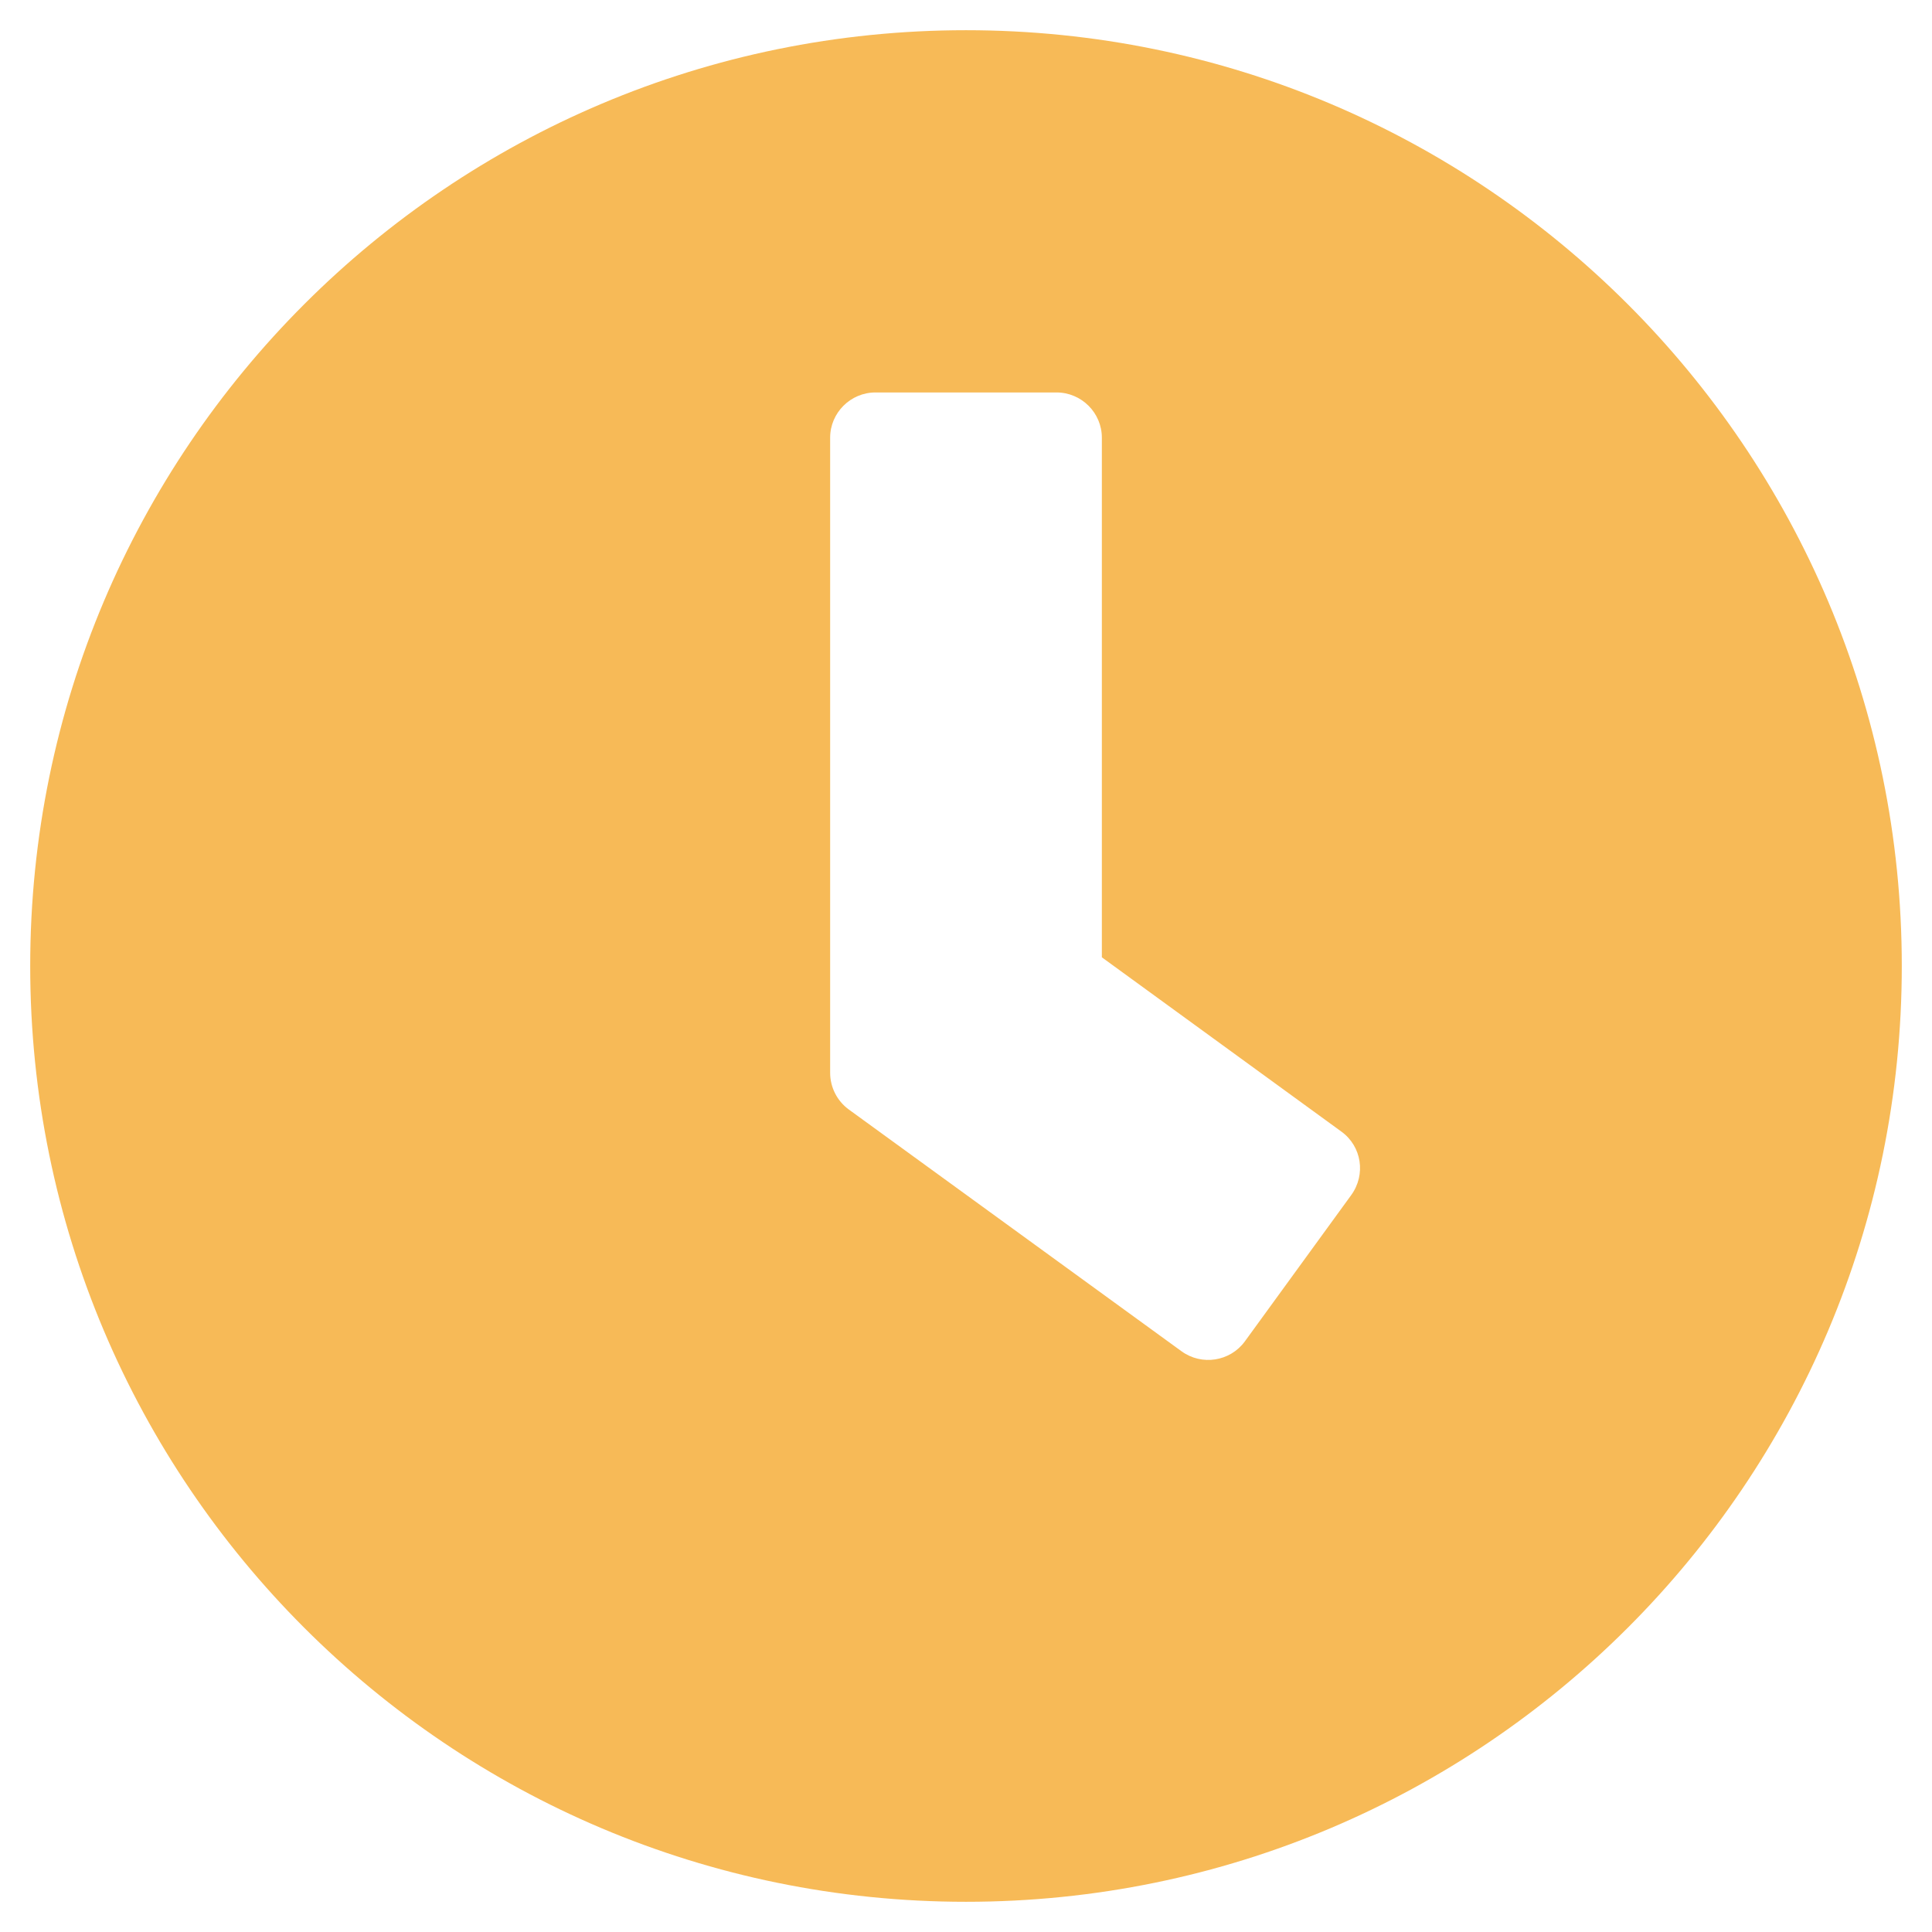 <svg width="22" height="22" viewBox="0 0 22 22" fill="none" xmlns="http://www.w3.org/2000/svg">
<path d="M11 0.344C5.113 0.344 0.344 5.113 0.344 11C0.344 16.887 5.113 21.656 11 21.656C16.887 21.656 21.656 16.887 21.656 11C21.656 5.113 16.887 0.344 11 0.344ZM13.454 15.387L9.664 12.633C9.53 12.534 9.453 12.379 9.453 12.216V4.984C9.453 4.701 9.685 4.469 9.969 4.469H12.031C12.315 4.469 12.547 4.701 12.547 4.984V10.901L15.275 12.886C15.507 13.054 15.555 13.376 15.387 13.608L14.175 15.275C14.008 15.503 13.685 15.555 13.454 15.387Z" fill="#F7BA57"/>
</svg>
